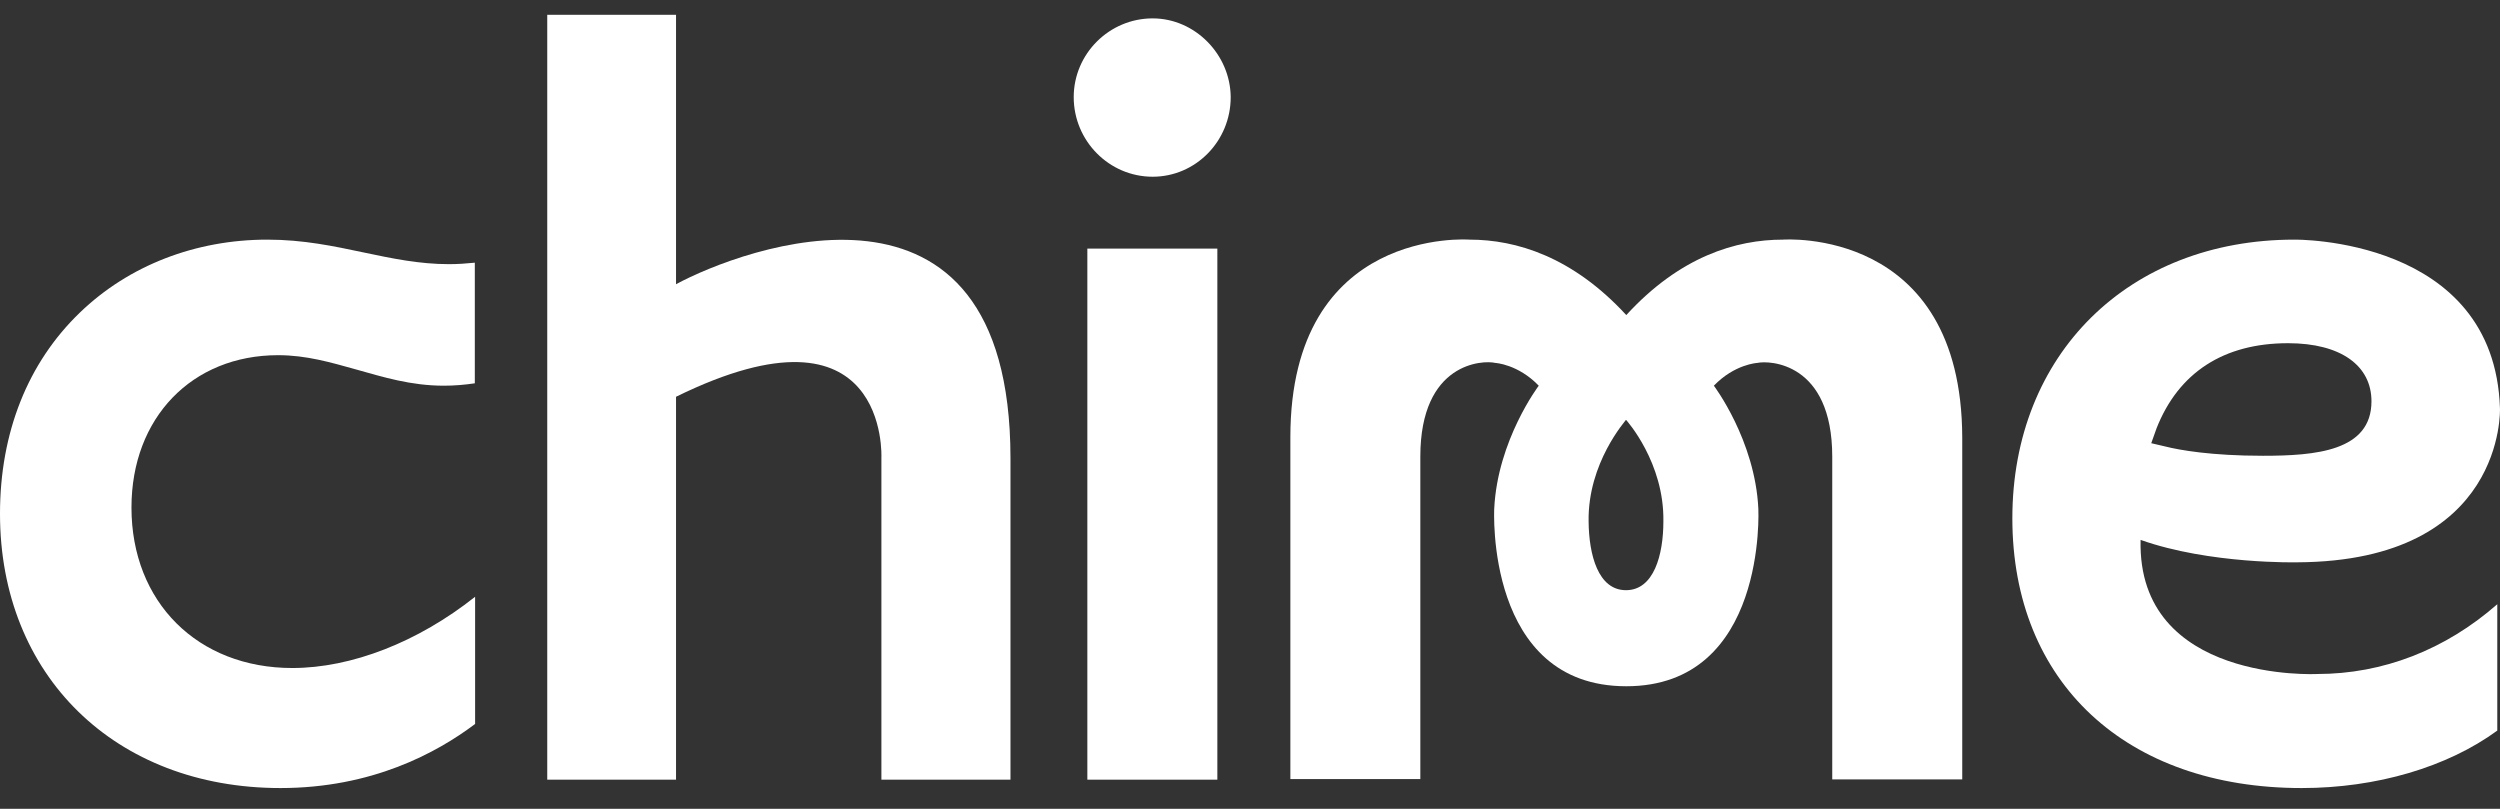 <svg width="68" height="22" viewBox="0 0 68 22" fill="none" xmlns="http://www.w3.org/2000/svg">
<rect x="0" y="0" width="68" height="22" fill="#333333" stroke="none"/>
<path d="M48.497 6.518C47.222 6.518 45.696 6.974 44.235 8.57C42.774 6.982 41.24 6.518 39.973 6.518C39.973 6.518 35.098 6.143 35.098 11.892V21.191H38.633V12.421C38.633 9.848 40.344 9.791 40.675 9.872C40.675 9.872 41.289 9.905 41.854 10.491C41.854 10.491 40.732 11.973 40.643 13.838C40.643 13.838 40.393 18.666 44.235 18.666C48.069 18.666 47.827 13.838 47.827 13.838C47.739 11.973 46.617 10.491 46.617 10.491C47.182 9.905 47.795 9.872 47.795 9.872C48.118 9.799 49.837 9.848 49.837 12.421V21.199H53.373V11.9C53.357 6.151 48.497 6.518 48.497 6.518ZM44.227 16.053C43.468 16.053 43.218 15.092 43.21 14.18C43.186 12.584 44.219 11.444 44.227 11.419C44.251 11.444 45.269 12.584 45.244 14.18C45.244 15.092 44.986 16.053 44.227 16.053Z" fill="white"/>
<path d="M33.112 6.762H29.576V21.207H33.112V6.762Z" fill="white"/>
<path d="M31.352 0.5C30.174 0.5 29.205 1.461 29.205 2.642C29.205 3.83 30.166 4.807 31.352 4.807C32.523 4.807 33.475 3.838 33.475 2.642C33.467 1.485 32.507 0.5 31.352 0.5Z" fill="white"/>
<path d="M18.388 7.731V0.402H14.885V21.207H18.388V10.792C24.192 7.942 23.974 12.453 23.974 12.453V21.207H27.485V12.453C27.477 3.993 20.148 6.778 18.388 7.731Z" fill="white"/>
<path d="M58.224 14.685C60.104 15.352 62.494 15.295 62.494 15.295C68.16 15.263 67.999 11.11 67.999 11.11C67.853 6.436 62.405 6.518 62.405 6.518C57.901 6.518 54.736 9.636 54.736 14.098C54.736 18.561 57.828 21.435 62.607 21.435C64.641 21.435 66.57 20.865 67.926 19.872V16.435C66.513 17.673 64.818 18.333 63.026 18.333C63.034 18.333 58.127 18.585 58.224 14.685ZM58.659 11.648C59.257 10.133 60.484 9.335 62.235 9.335C63.672 9.335 64.504 9.946 64.504 10.915C64.504 12.274 62.978 12.397 61.549 12.397C60.145 12.397 59.281 12.242 58.894 12.144L58.514 12.055L58.659 11.648Z" fill="white"/>
<path d="M7.628 21.435C10.114 21.435 11.874 20.482 12.923 19.692V16.232C11.374 17.461 9.565 18.17 7.951 18.17C5.376 18.17 3.576 16.378 3.576 13.805C3.576 11.362 5.223 9.661 7.564 9.661C8.33 9.661 8.992 9.856 9.695 10.052C10.421 10.255 11.172 10.491 12.076 10.491C12.358 10.491 12.641 10.467 12.915 10.426V7.145C12.681 7.169 12.447 7.185 12.213 7.185C11.406 7.185 10.671 7.031 9.896 6.868C9.089 6.697 8.25 6.518 7.273 6.518C5.32 6.518 3.503 7.218 2.171 8.504C0.759 9.864 0 11.761 0 13.976C0 18.373 3.132 21.435 7.628 21.435Z" fill="white"/>
</svg>

